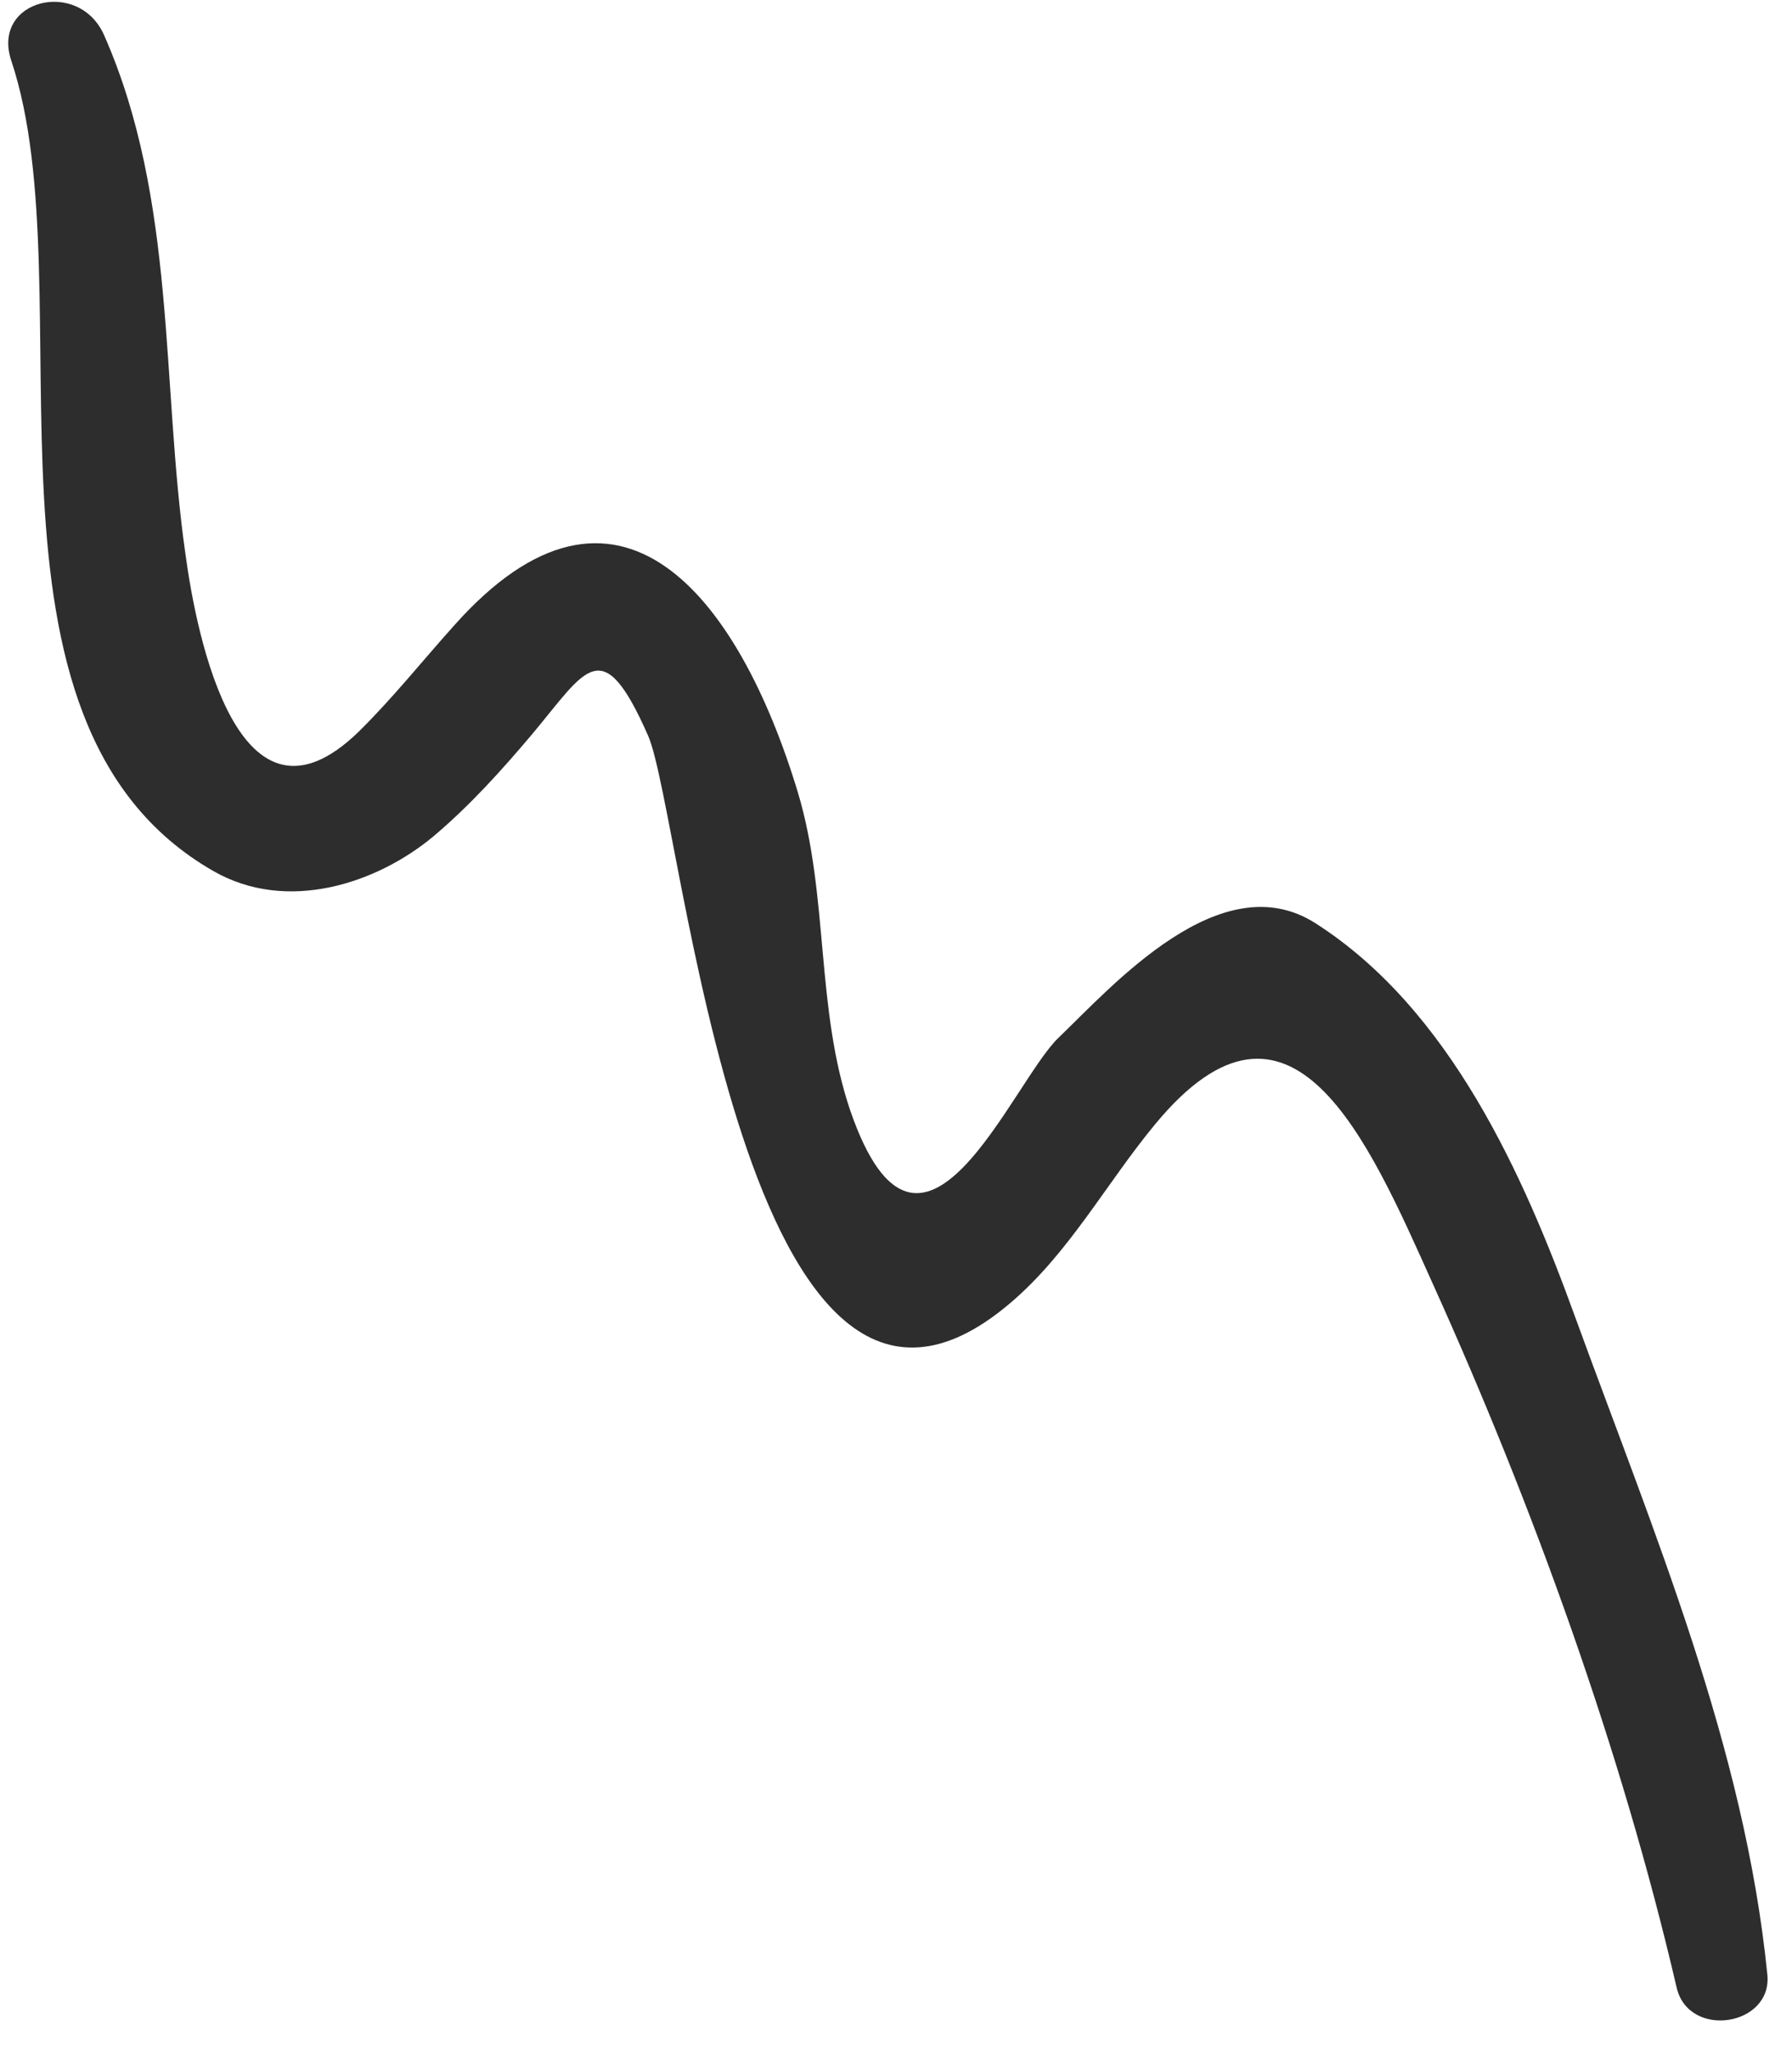 <svg width="55" height="63" viewBox="0 0 55 63" fill="none" xmlns="http://www.w3.org/2000/svg">
<path d="M54.243 60.599C53.542 53.606 50.762 47.057 48.342 40.413C46.766 36.065 44.507 30.98 40.379 28.338C37.472 26.473 34.127 30.278 32.498 31.839C31.054 33.202 28.261 40.335 26.101 34.098C25.026 30.942 25.445 27.513 24.49 24.325C22.666 18.282 18.95 13.56 13.935 19.2C12.96 20.285 12.065 21.415 11.009 22.456C7.327 26.037 6.033 19.519 5.696 17.037C4.939 11.772 5.426 6.146 3.2 1.091C2.426 -0.689 -0.294 -0.011 0.351 1.876C2.694 8.93 -1.391 22.166 6.536 26.726C8.806 28.038 11.569 27.117 13.312 25.661C14.435 24.71 15.397 23.64 16.339 22.525C17.998 20.54 18.477 19.368 19.893 22.582C20.962 25.026 22.799 46.948 30.991 40.005C32.806 38.472 33.947 36.325 35.45 34.508C39.634 29.437 42.006 35.02 43.966 39.38C47.058 46.214 49.773 53.748 51.457 60.99C51.82 62.592 54.407 62.188 54.243 60.599Z" fill="#2D2D2D"/>
</svg>
